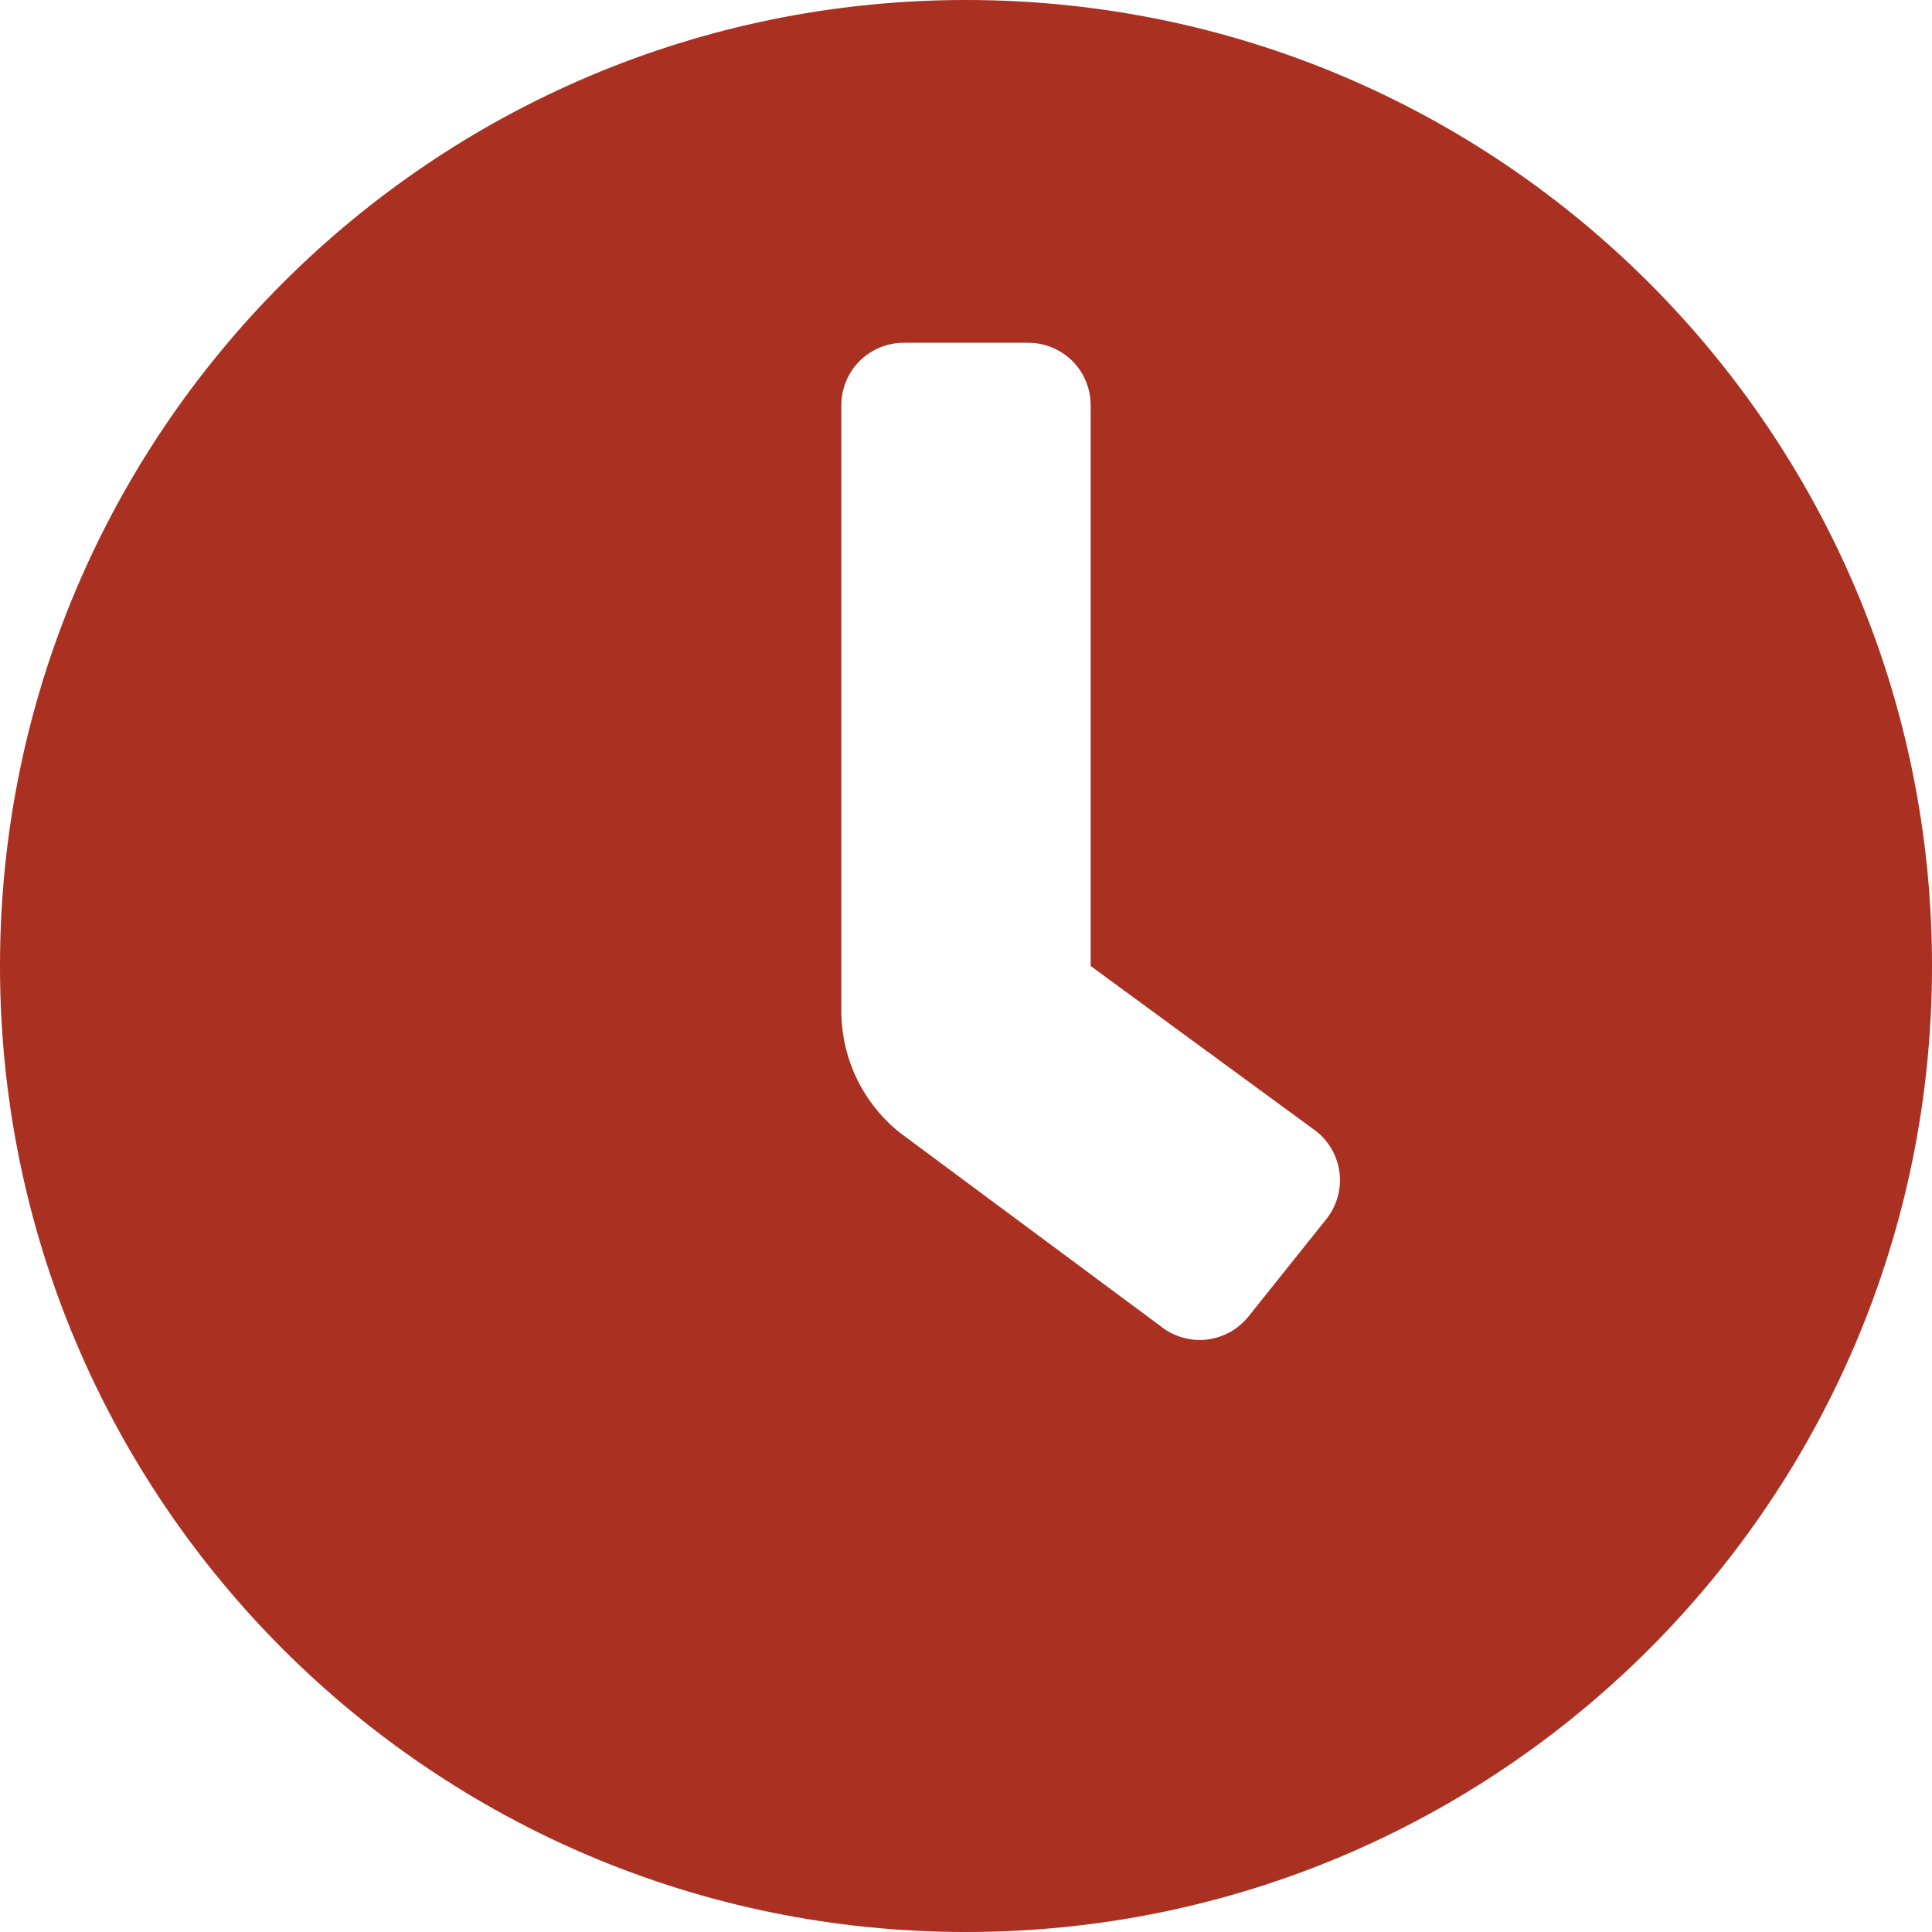 <svg width="19" height="19" viewBox="0 0 19 19" fill="none" xmlns="http://www.w3.org/2000/svg">
<path d="M9.5 0C4.252 0 0 4.252 0 9.5C0 14.748 4.252 19 9.5 19C14.748 19 19 14.748 19 9.5C19 4.252 14.748 0 9.5 0ZM13.043 11.99L12.277 12.948C12.227 13.01 12.164 13.063 12.094 13.102C12.023 13.14 11.946 13.165 11.866 13.174C11.786 13.183 11.705 13.176 11.628 13.153C11.55 13.131 11.478 13.094 11.415 13.043L8.849 11.139C8.669 10.995 8.525 10.813 8.425 10.606C8.326 10.399 8.274 10.172 8.274 9.942V3.984C8.274 3.821 8.339 3.665 8.454 3.55C8.569 3.436 8.725 3.371 8.887 3.371H10.113C10.275 3.371 10.431 3.436 10.546 3.55C10.661 3.665 10.726 3.821 10.726 3.984V9.5L12.948 11.128C13.011 11.178 13.063 11.241 13.102 11.311C13.14 11.382 13.165 11.459 13.174 11.539C13.183 11.619 13.176 11.7 13.153 11.778C13.131 11.855 13.093 11.927 13.043 11.99Z" fill="#AA3021"/>
</svg>
